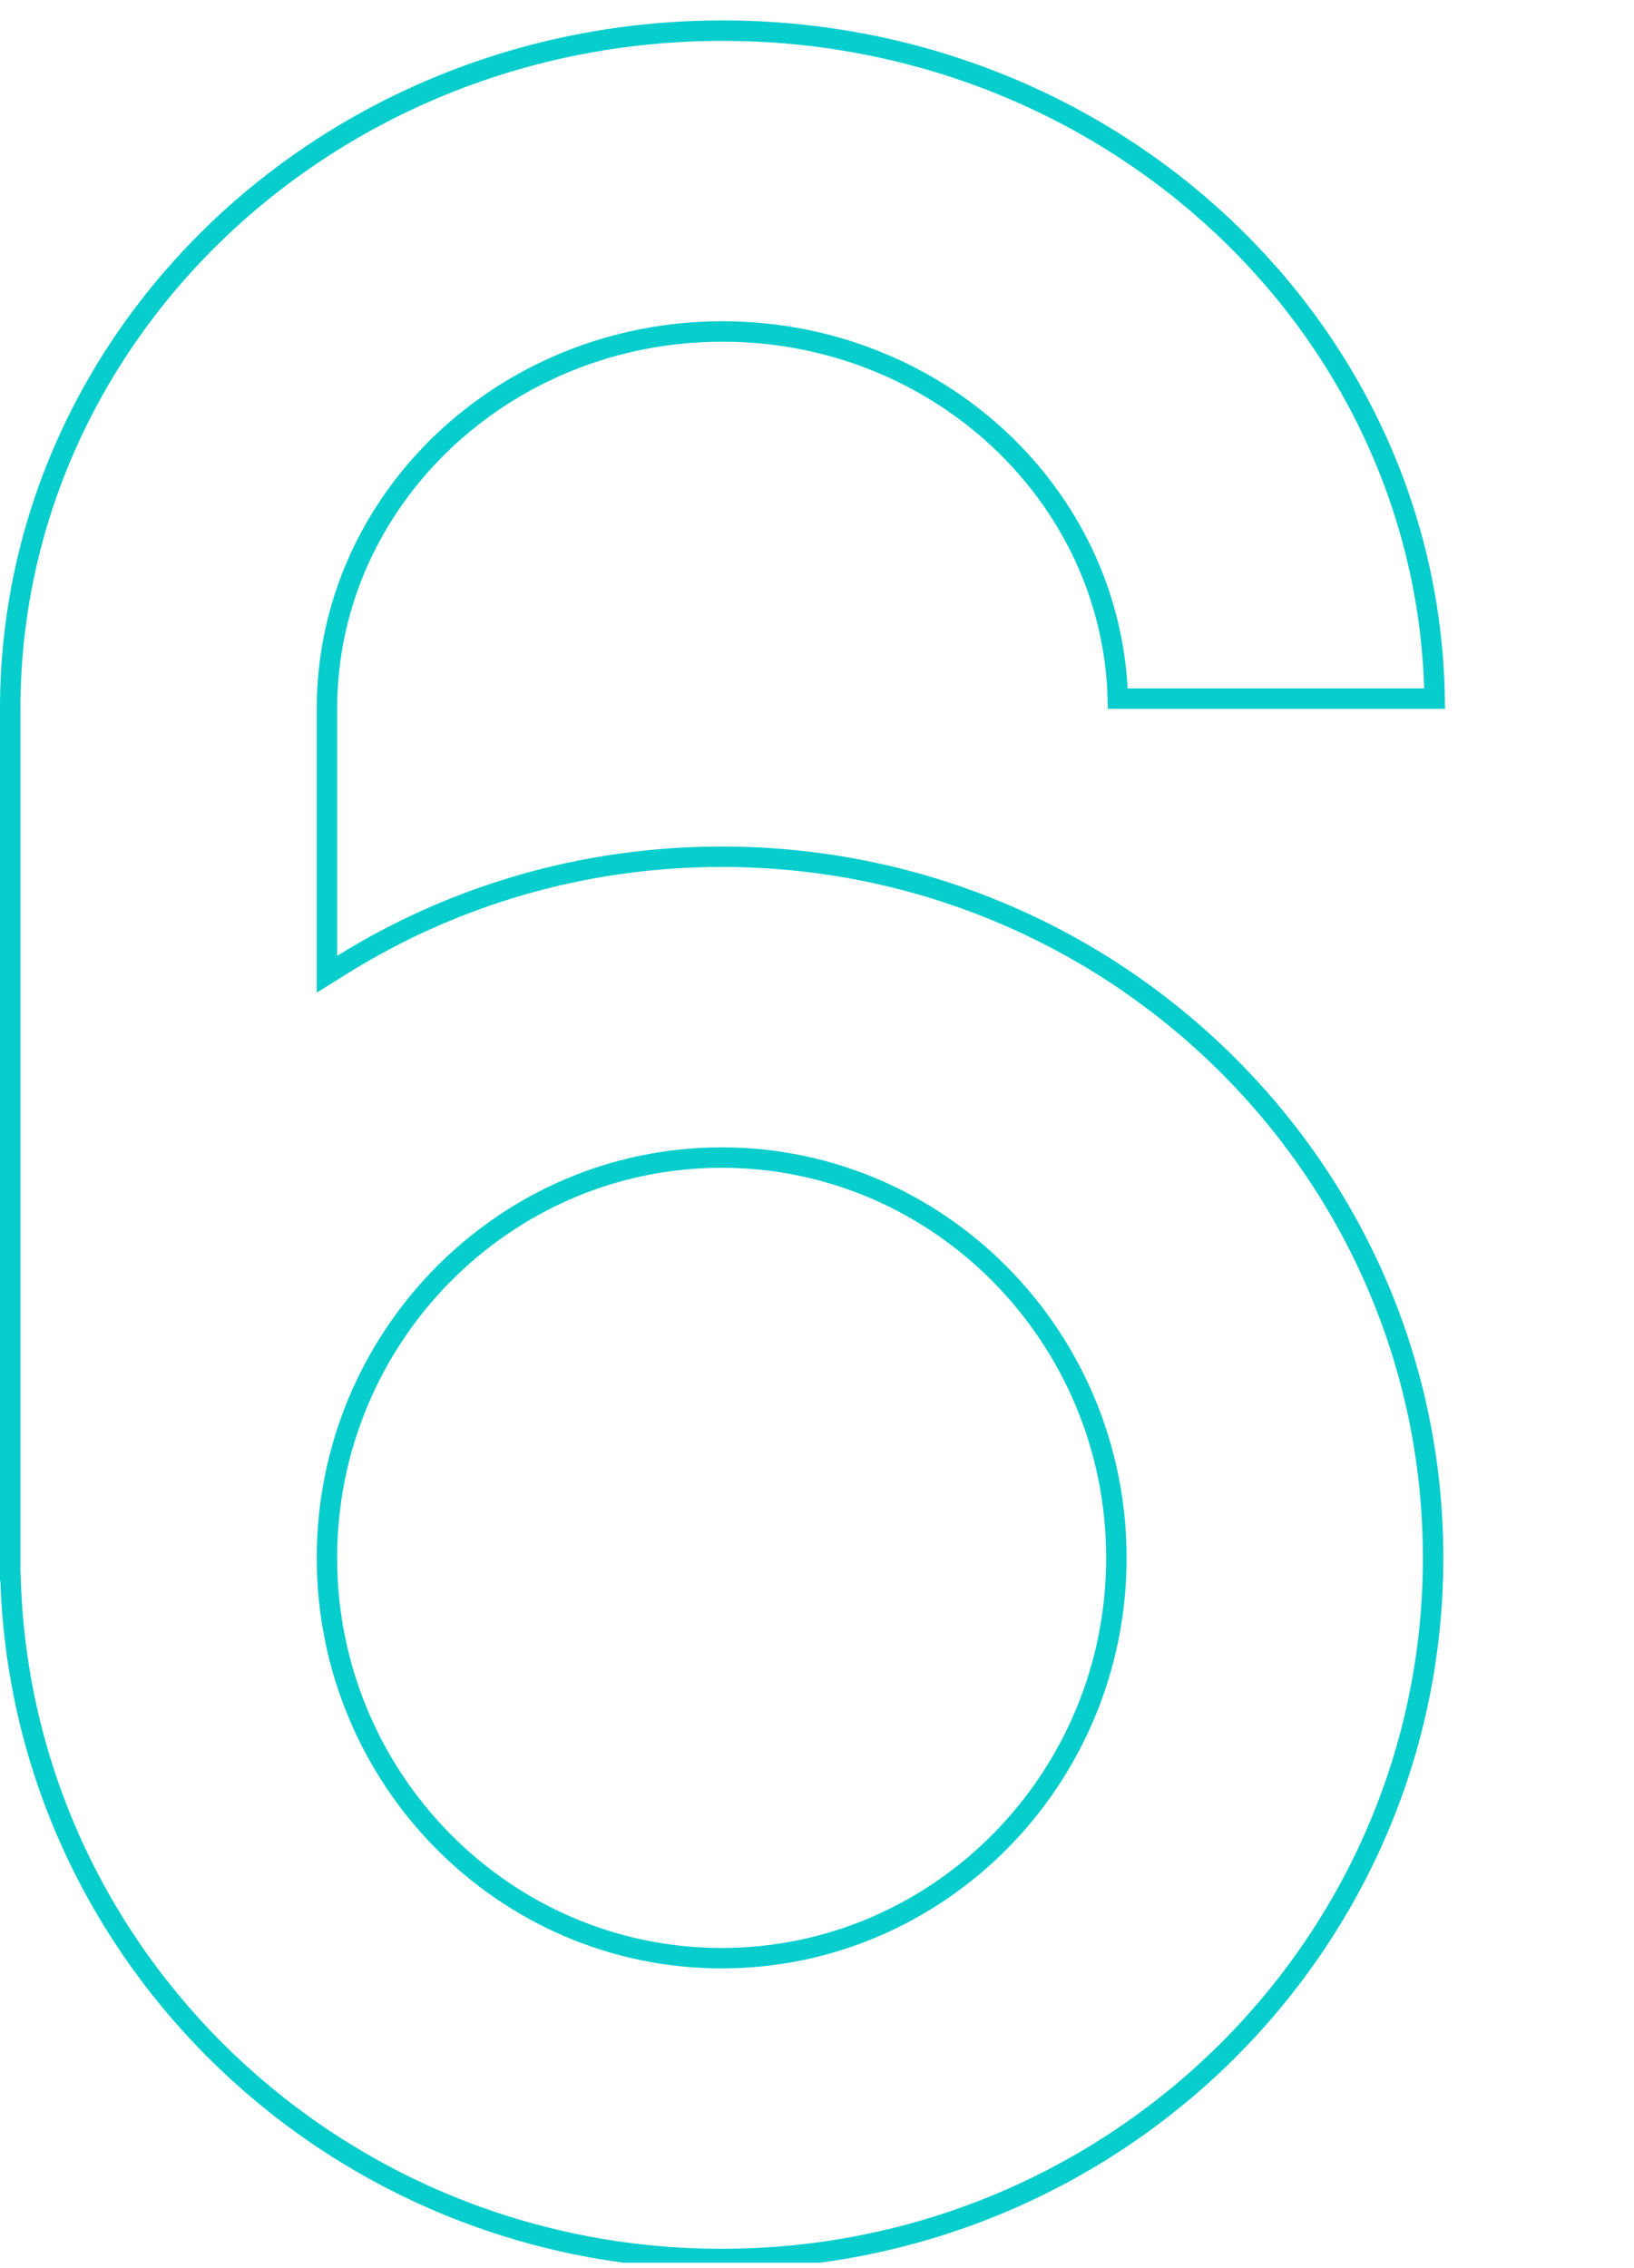 <svg width="160" height="222" viewBox="0 0 160 222" fill="none" xmlns="http://www.w3.org/2000/svg">
<g clip-path="url(#clip0_216_695)">
<path d="M140.478 68.389H109.458C108.902 48.407 91.737 32.448 70.743 32.448C49.399 32.448 32.013 48.942 32.013 69.389V93.568V95.368L33.541 94.418C44.288 87.736 57.015 83.866 70.664 83.866C109.153 83.866 140.329 114.609 140.329 152.501C140.329 190.394 109.153 221.137 70.664 221.137C32.942 221.137 2.248 191.604 1.041 154.755L1.028 154.346L1 154.319V69.389C1 32.768 32.178 3 70.743 3C108.955 3 139.916 32.228 140.478 68.389ZM109.315 152.501C109.315 130.906 91.99 113.315 70.664 113.315C49.337 113.315 32.013 130.906 32.013 152.501C32.013 174.097 49.337 191.688 70.664 191.688C91.99 191.688 109.315 174.097 109.315 152.501Z" stroke="#07CDCD" stroke-width="2"/>
</g>
<defs>
<clipPath id="clip0_216_695">
<rect width="160" height="221" fill="white" transform="translate(0 0.5)"/>
</clipPath>
</defs>
</svg>
